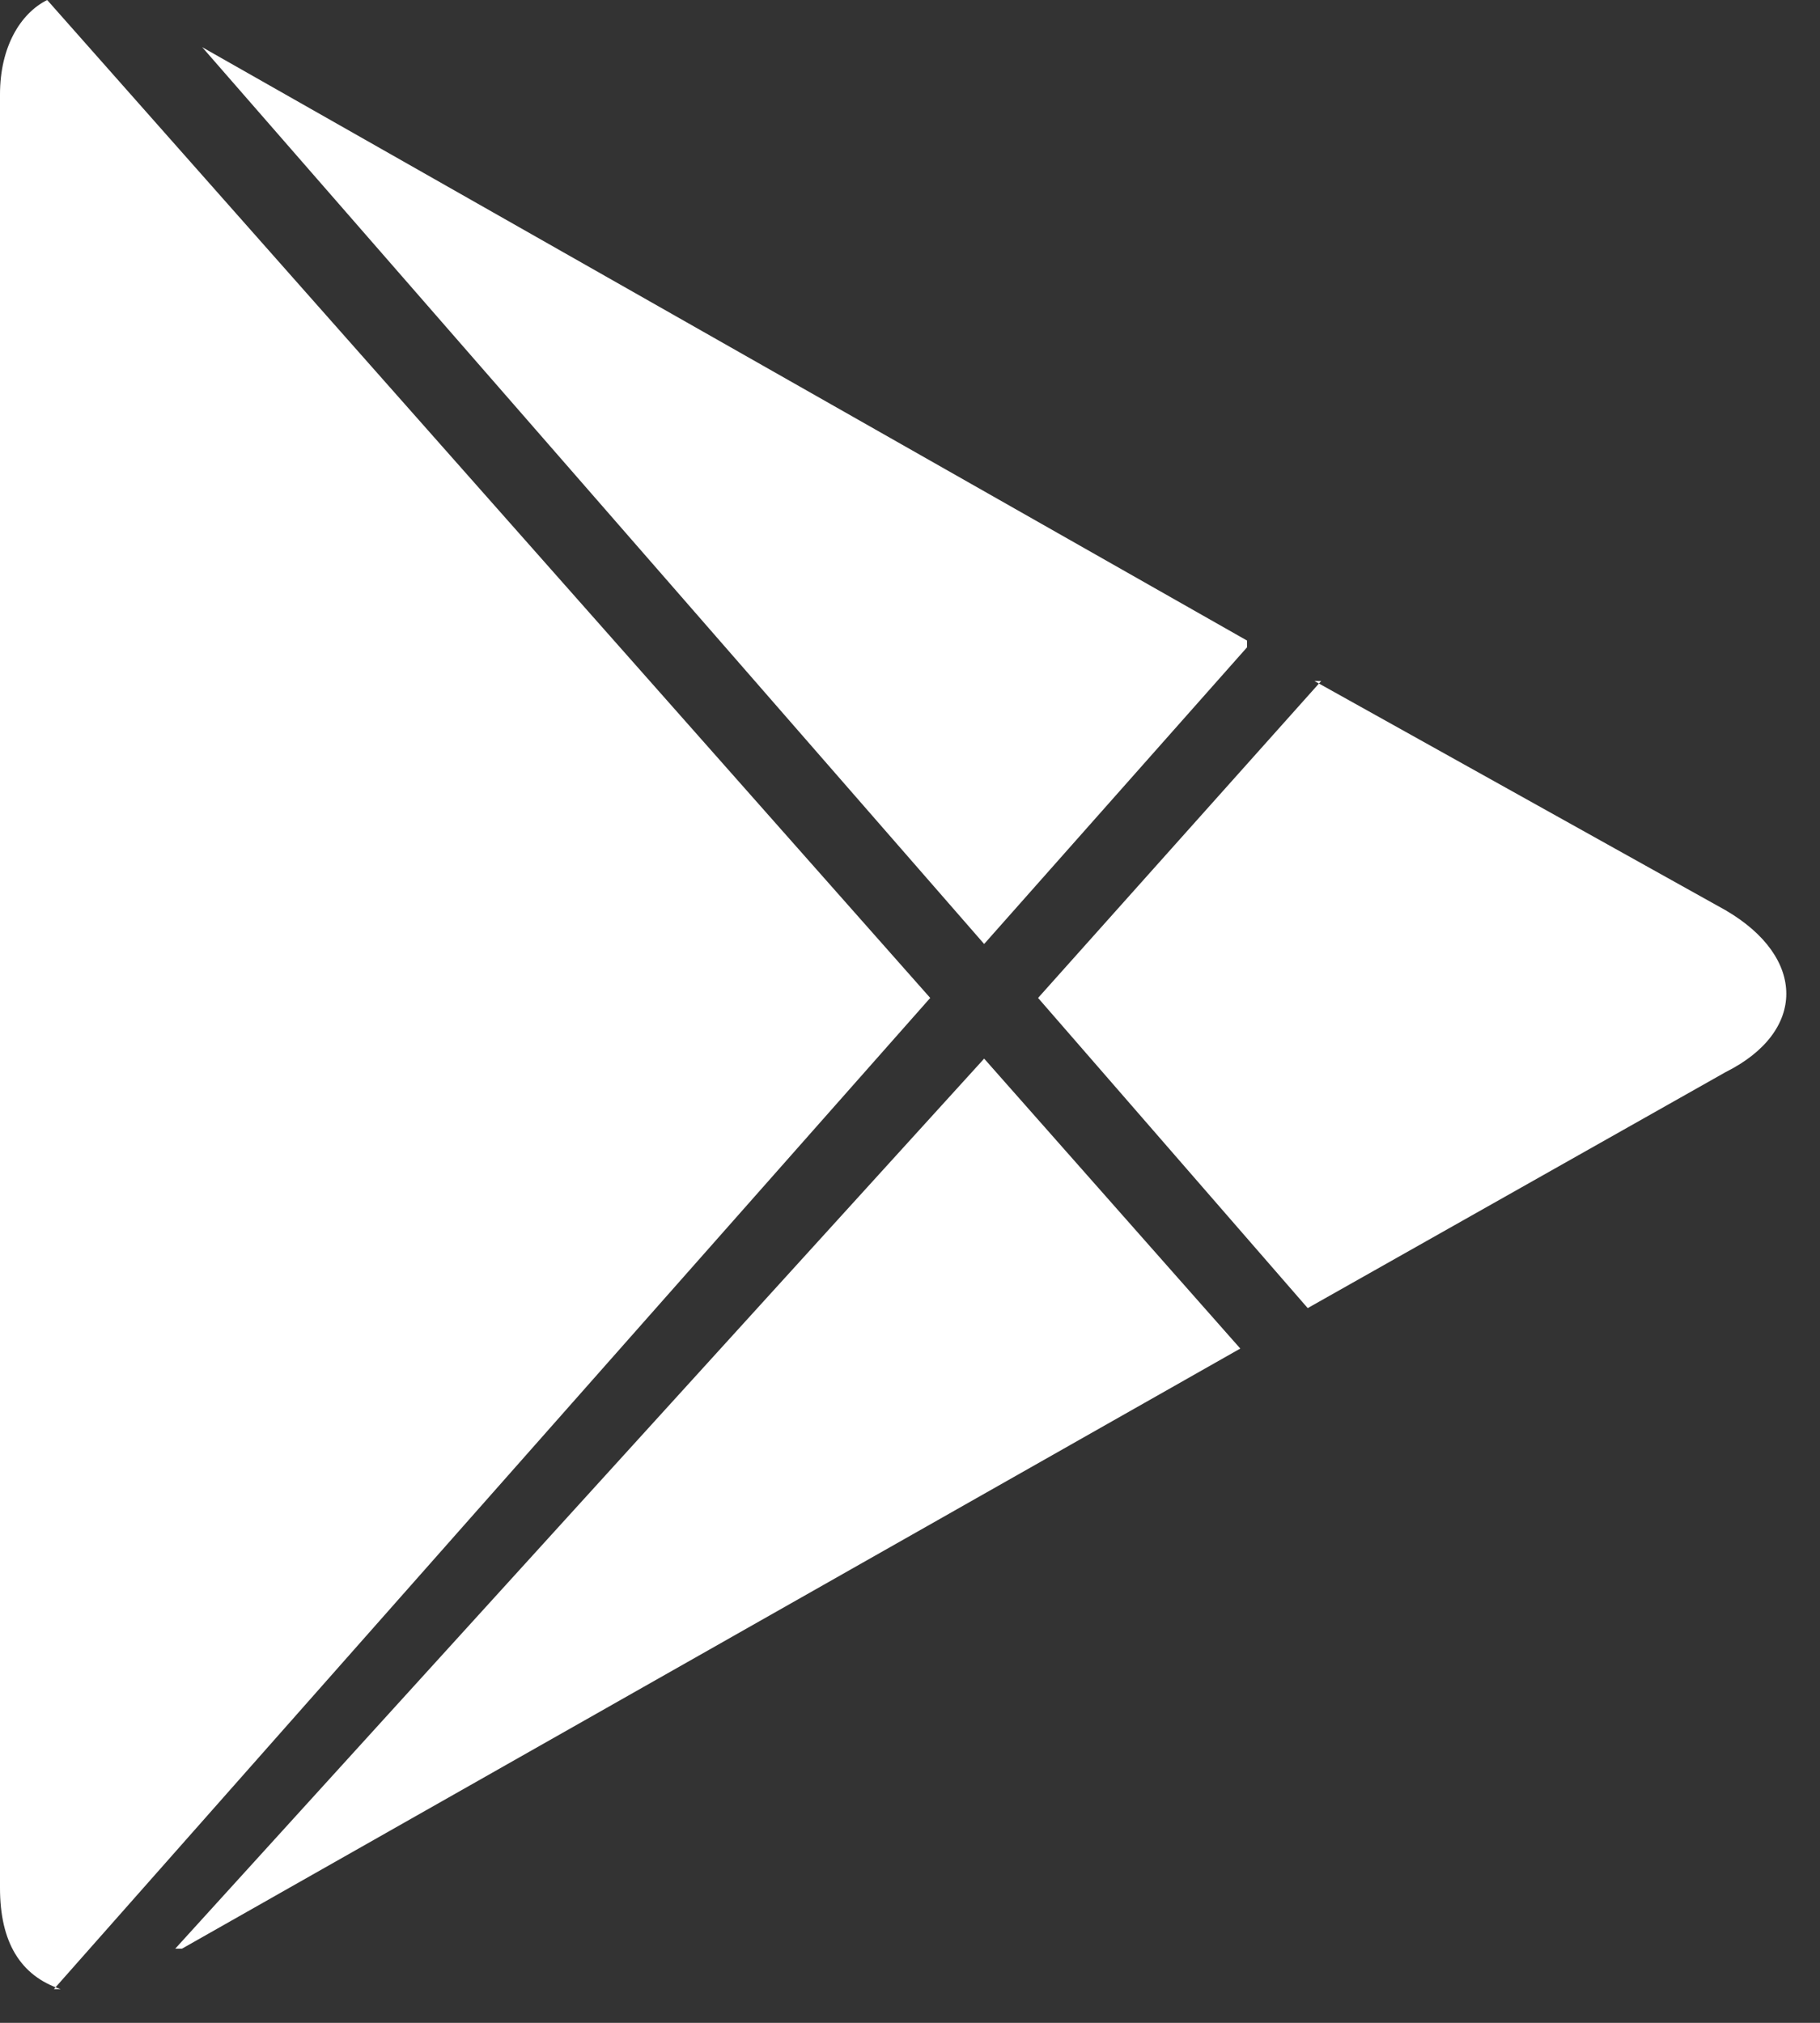 <svg width="27" height="30" viewBox="0 0 27 30" xmlns="http://www.w3.org/2000/svg"><rect x="0" y="0" width="27" height="30" fill="#333333" stroke="none"/><path d="M.9 29.5c-.6-.2-.9-.7-.9-1.5V1.4C0 .7.3.2.7 0l13.1 14.8-13 14.7zm1.8-.6L18.4 20l-3.8-4.3-12 13.2zM18.5 9.5L3 .7 14.6 14l3.9-4.4zm1 .6l6.1 3.4c1.2.7 1.2 1.8 0 2.4l-6.2 3.5-4-4.6 4.2-4.7z" fill="#FFF" fill-rule="evenodd"/></svg>